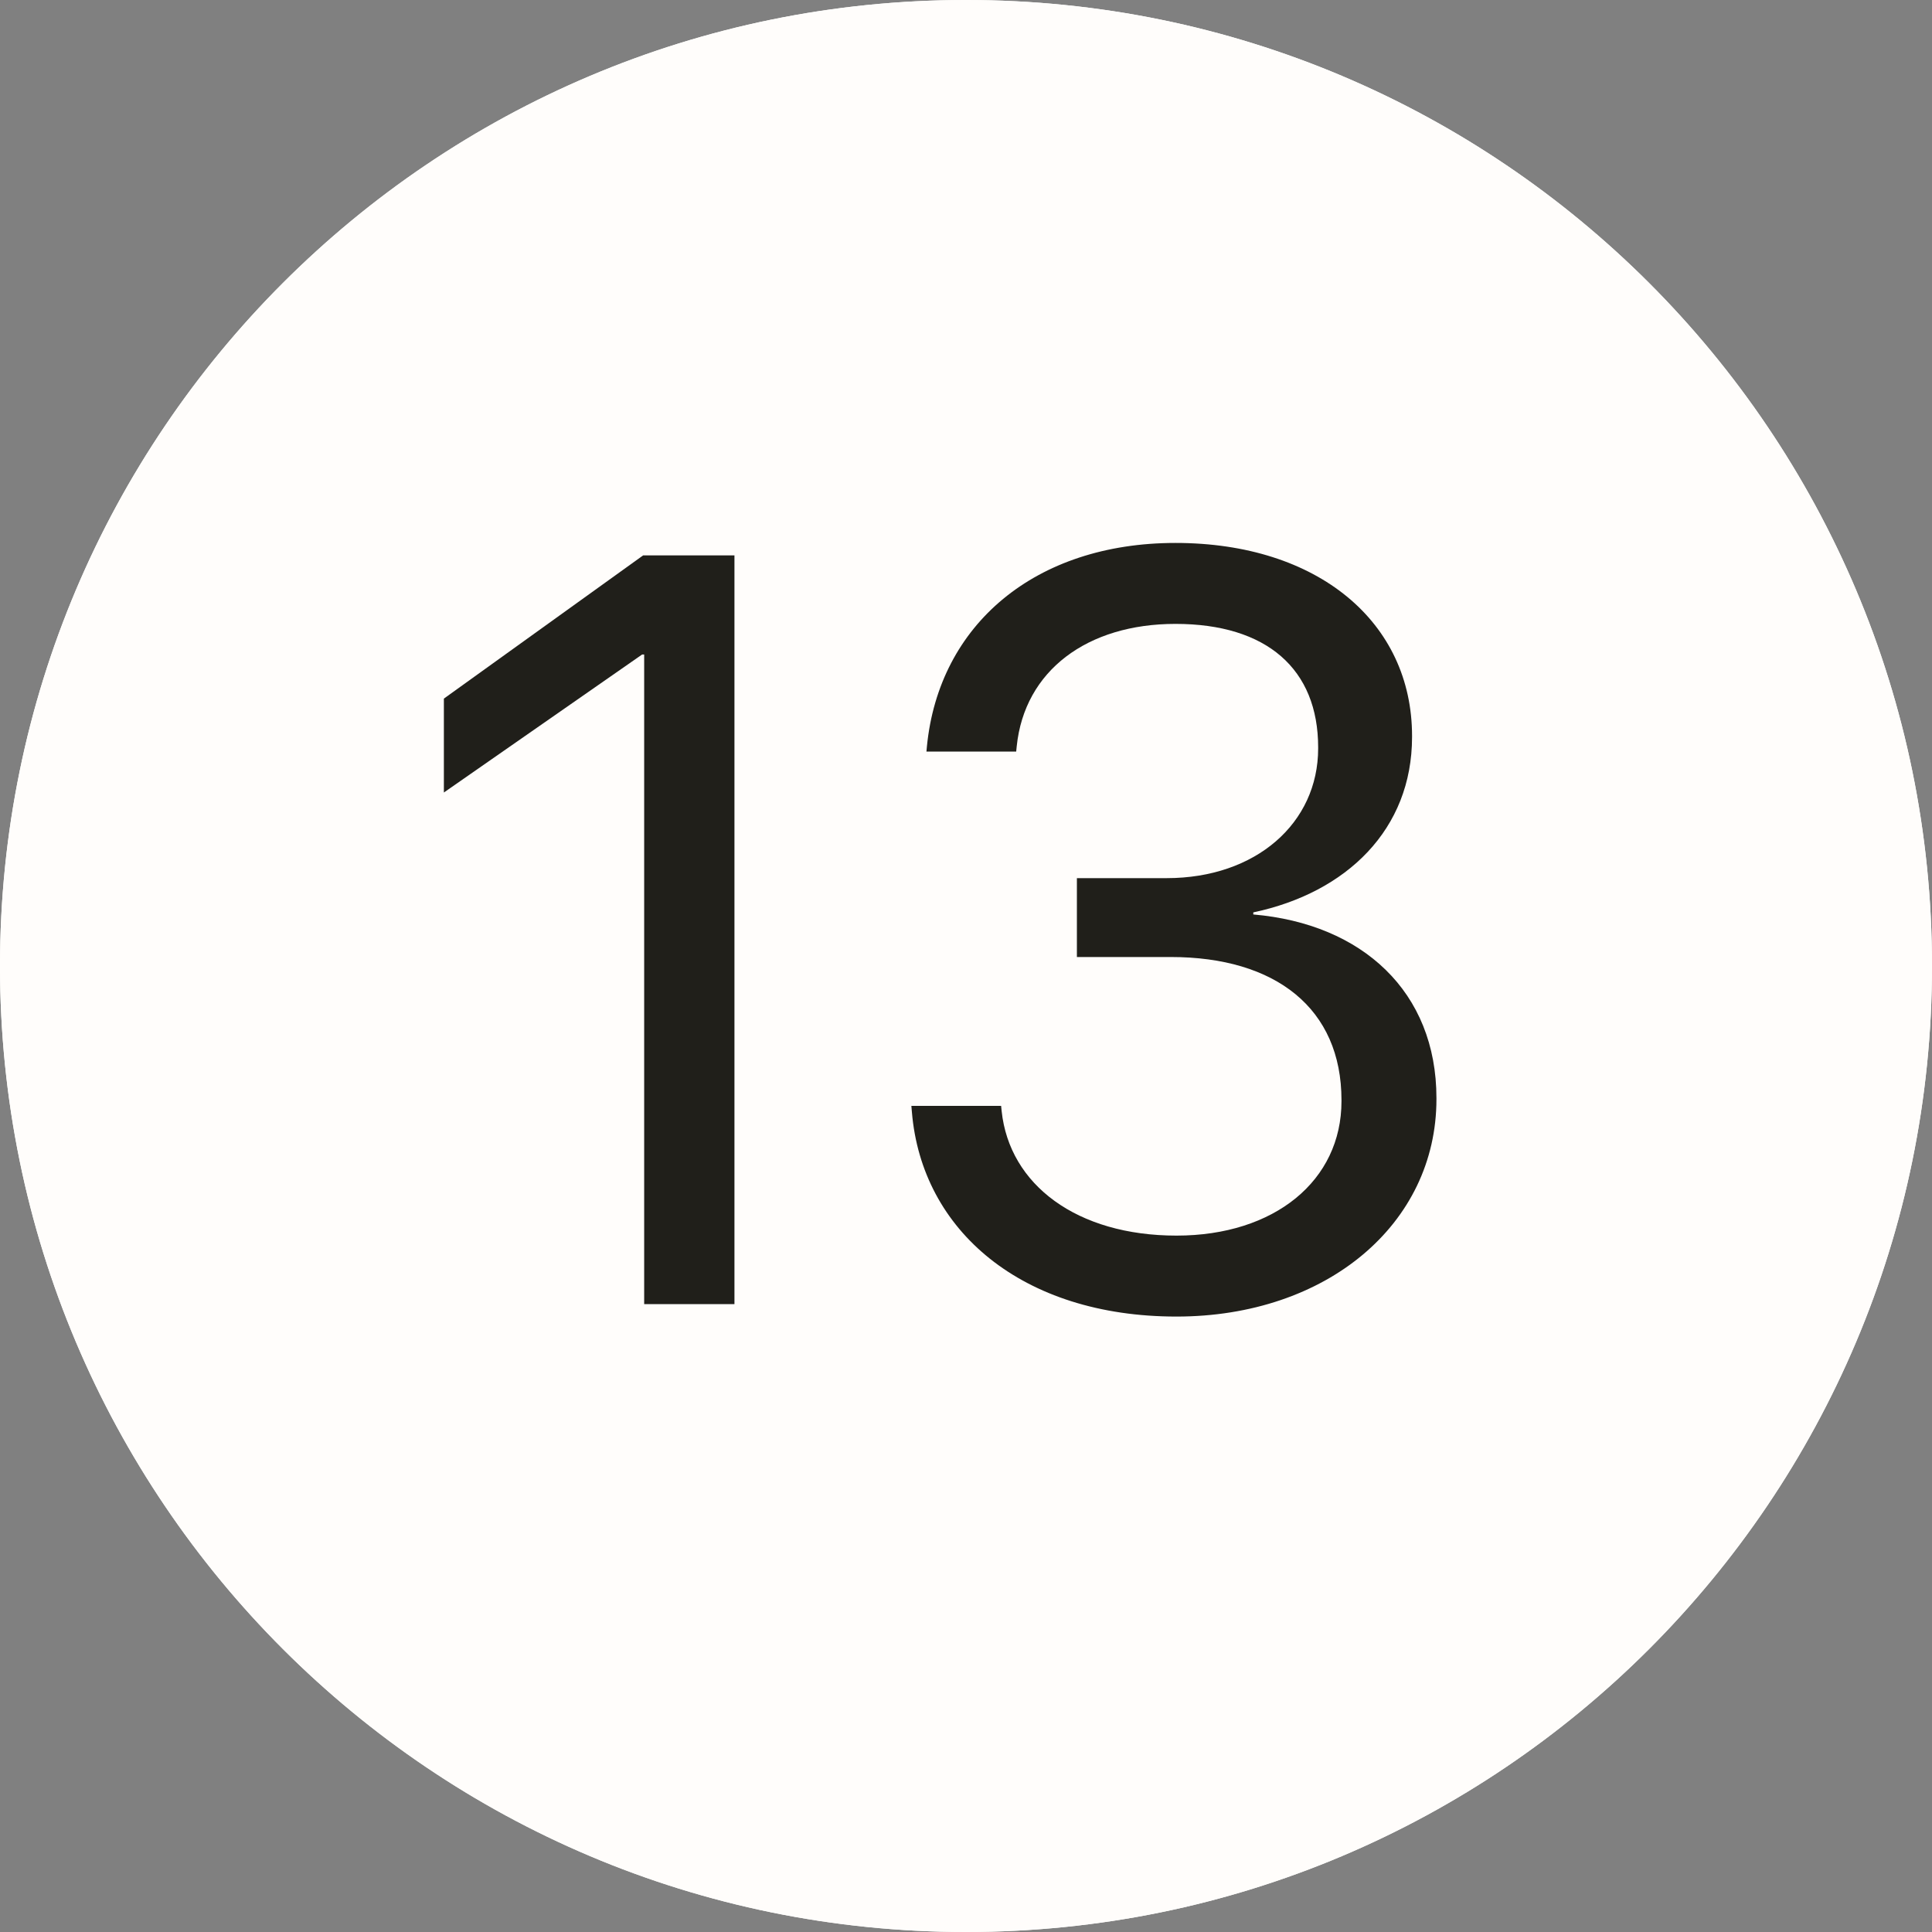 <svg width="40" height="40" viewBox="0 0 40 40" fill="none" xmlns="http://www.w3.org/2000/svg">
<rect x="0" y="0" width="40" height="40" fill="#808080" stroke="none"/>
<path d="M40 20C40 31.046 31.046 40 20 40C8.954 40 0 31.046 0 20C0 8.954 8.954 0 20 0C31.046 0 40 8.954 40 20Z" fill="#FFFDFB"/>
<path fill-rule="evenodd" clip-rule="evenodd" d="M20 39C30.493 39 39 30.493 39 20C39 9.507 30.493 1 20 1C9.507 1 1 9.507 1 20C1 30.493 9.507 39 20 39ZM20 40C31.046 40 40 31.046 40 20C40 8.954 31.046 0 20 0C8.954 0 0 8.954 0 20C0 31.046 8.954 40 20 40Z" fill="#FFFDFB"/>
<path d="M13.337 27H15.206V11.499H13.315L9.19 14.464V16.408L13.294 13.551H13.337V27Z" fill="#201F1A"/>
<path d="M24.358 27.258C27.463 27.258 29.74 25.346 29.74 22.757V22.735C29.74 20.533 28.204 19.126 25.948 18.933V18.89C27.882 18.481 29.235 17.171 29.235 15.259V15.237C29.235 12.885 27.291 11.241 24.337 11.241C21.436 11.241 19.439 12.928 19.191 15.452L19.181 15.56H21.039L21.05 15.452C21.211 13.884 22.511 12.917 24.337 12.917C26.227 12.917 27.291 13.852 27.291 15.474V15.495C27.291 17.042 26.002 18.181 24.154 18.181H22.296V19.814H24.24C26.41 19.814 27.774 20.877 27.774 22.778V22.8C27.774 24.443 26.389 25.582 24.358 25.582C22.296 25.582 20.899 24.529 20.738 23.004L20.727 22.896H18.869L18.88 23.025C19.084 25.475 21.157 27.258 24.358 27.258Z" fill="#201F1A"/>
</svg>
